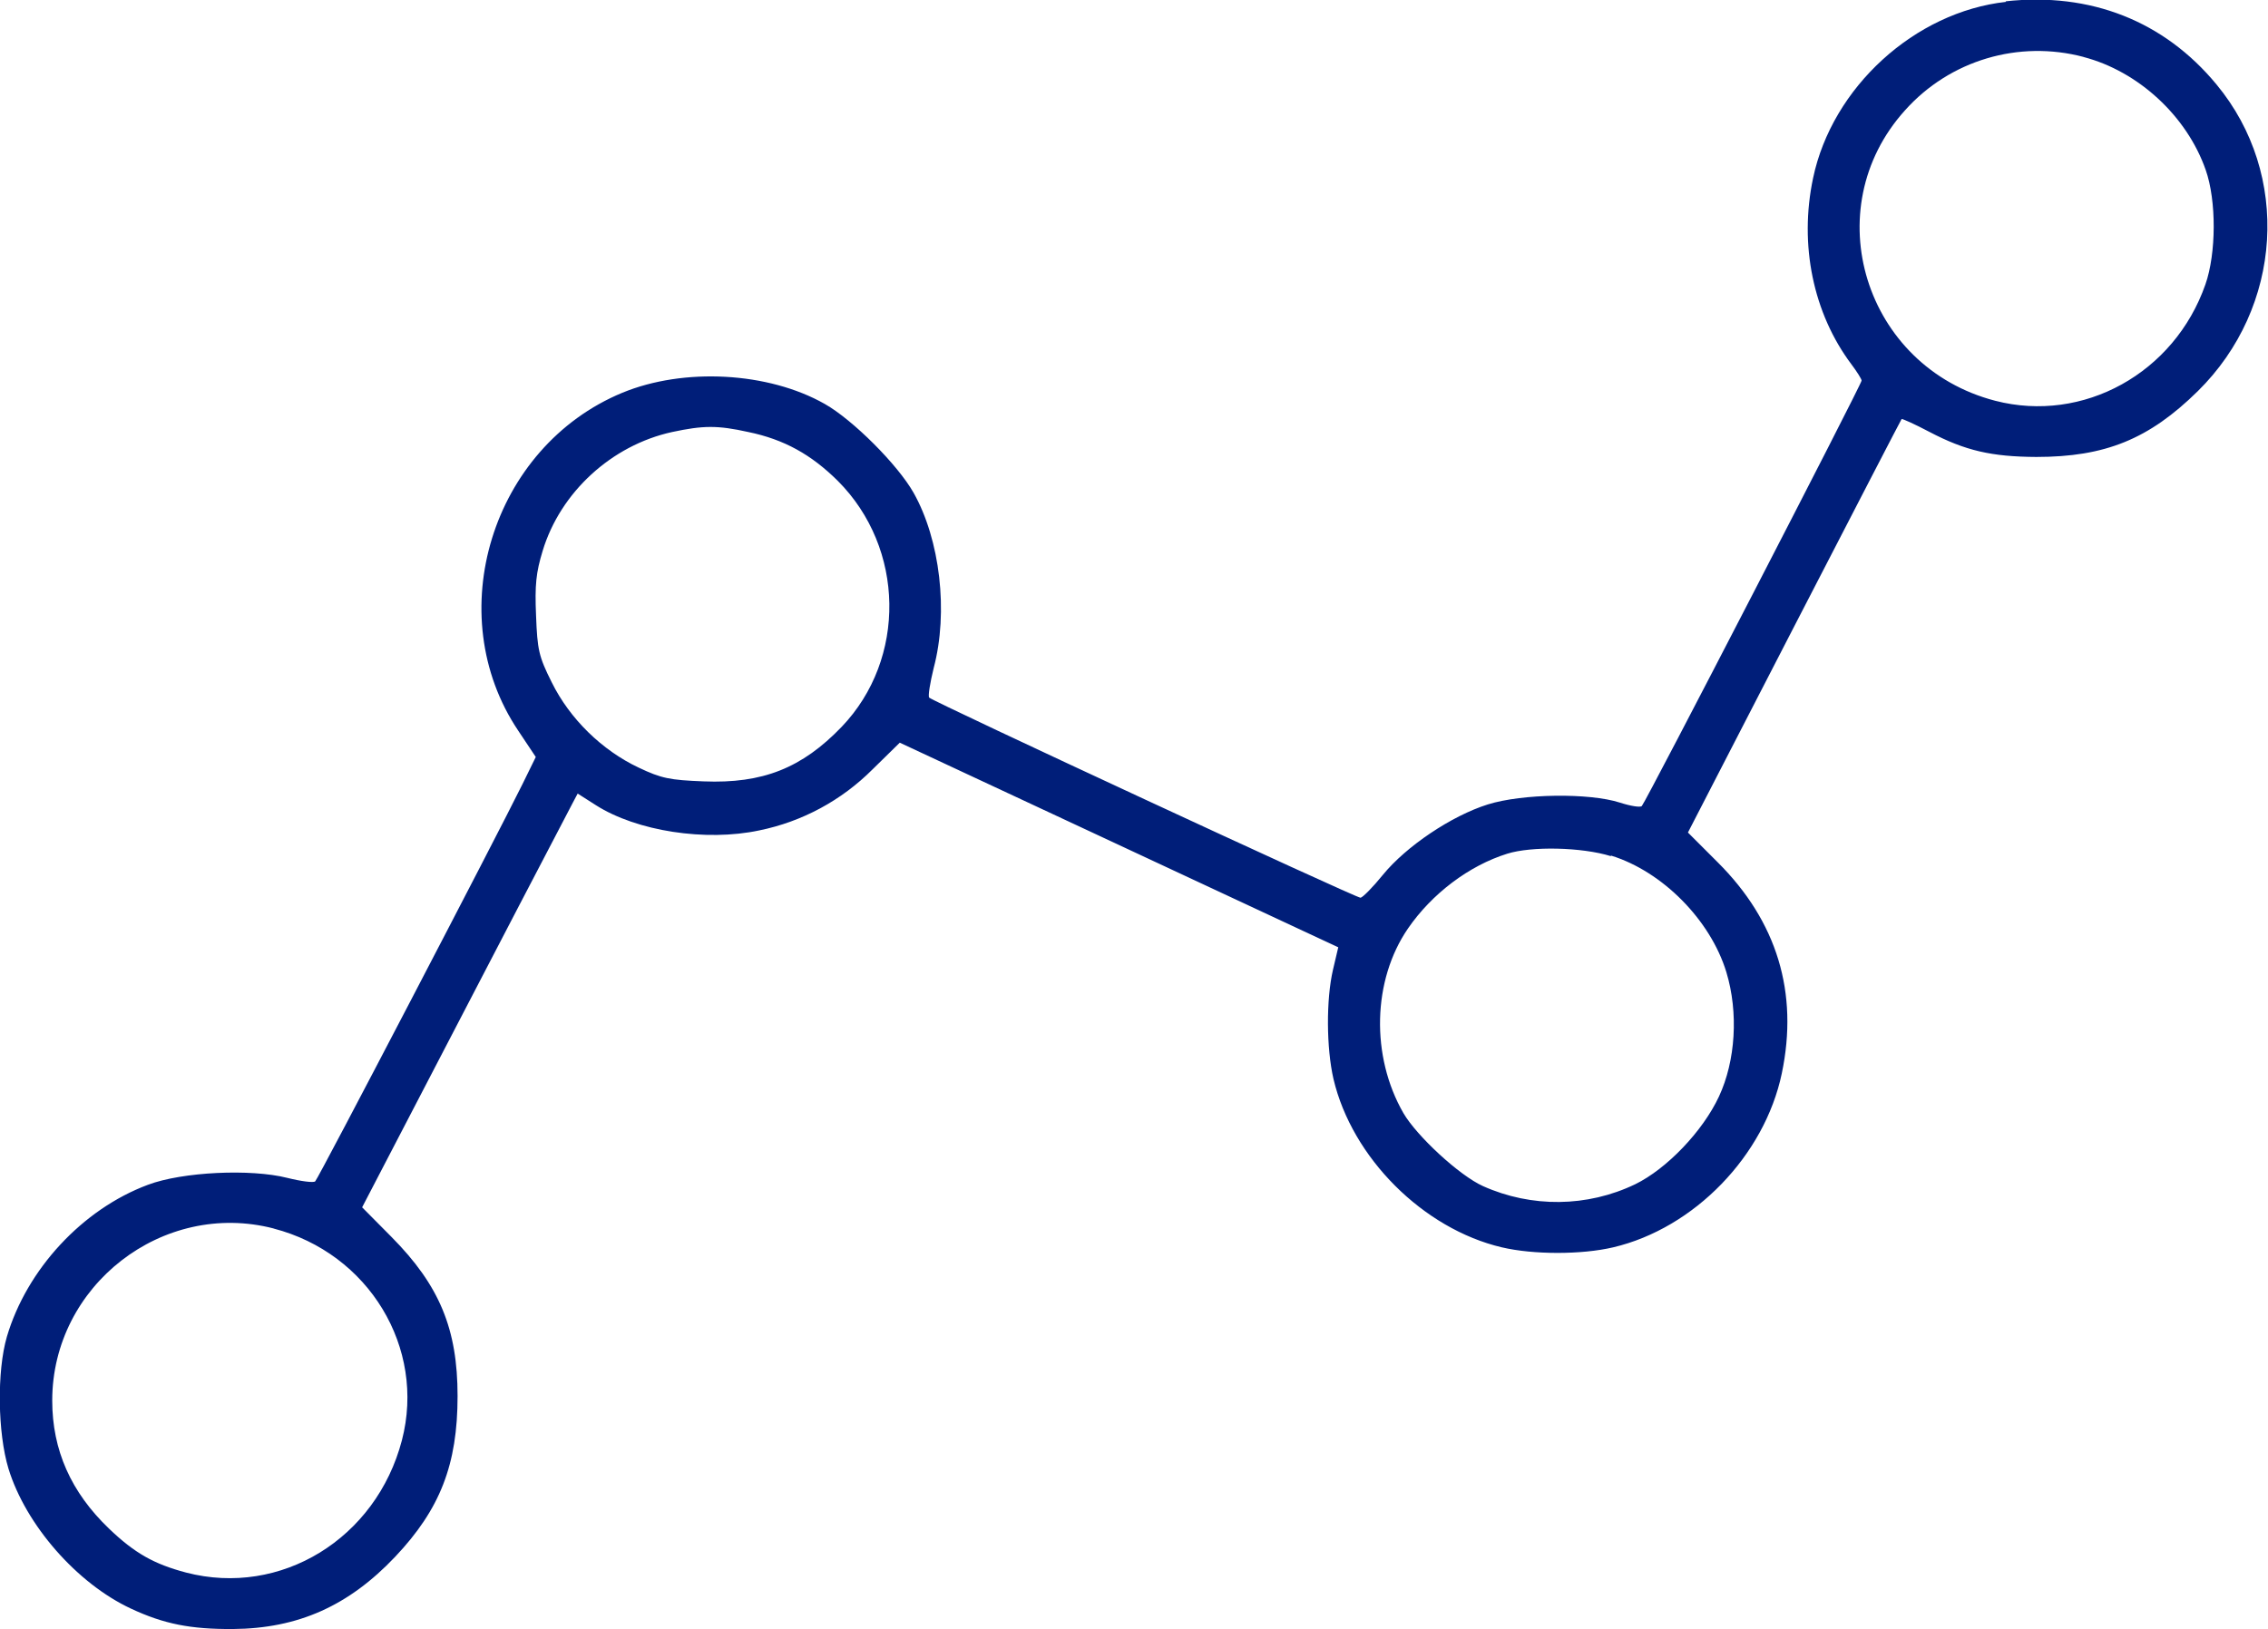 <svg xmlns:xlink="http://www.w3.org/1999/xlink" xmlns="http://www.w3.org/2000/svg" class="svgImageIcon svgImage js-inline-svg-loaded" viewBox="0 0 85.55 61.47" aria-hidden="true" width="85.55" height="61.47"><defs><style>.b{fill:#001e79;fill-rule:evenodd;}</style></defs><path class="b" d="M75.67,.07c-3.44,.38-6.56,3.22-7.28,6.65-.53,2.51,0,5.1,1.45,7.03,.21,.28,.38,.55,.38,.61,0,.14-8.14,15.9-8.29,16.05-.06,.06-.43,0-.83-.13-1.15-.37-3.67-.34-4.98,.07-1.37,.43-3.08,1.58-3.96,2.66-.38,.47-.76,.85-.84,.86-.17,.01-16.11-7.39-16.27-7.55-.05-.05,.03-.55,.17-1.12,.56-2.11,.24-4.84-.76-6.61-.6-1.06-2.29-2.75-3.35-3.35-2.13-1.21-5.32-1.38-7.64-.42-4.92,2.04-6.87,8.36-3.92,12.75l.66,.99-.5,1.02c-.94,1.91-7.7,14.88-7.82,14.99-.06,.06-.53,0-1.05-.13-1.38-.35-3.96-.23-5.26,.26-2.47,.92-4.57,3.19-5.32,5.73-.38,1.3-.35,3.63,.06,4.98,.65,2.12,2.58,4.33,4.62,5.28,1.24,.58,2.25,.78,3.85,.77,2.45-.02,4.36-.87,6.12-2.73,1.69-1.79,2.35-3.47,2.35-6.06,0-2.53-.68-4.17-2.49-6l-1.11-1.12,3.89-7.48c1.35-2.6,2.71-5.21,4.07-7.81l.17-.32,.69,.44c1.54,.98,4.14,1.38,6.16,.95,1.62-.33,3.1-1.13,4.27-2.3l1.03-1.01,6.94,3.24c3.82,1.78,7.54,3.52,8.27,3.86l1.33,.62-.2,.85c-.26,1.12-.25,2.95,.02,4.12,.7,2.97,3.38,5.65,6.35,6.35,1.19,.28,3.01,.28,4.2,0,3.06-.72,5.71-3.46,6.36-6.56,.64-3.05-.18-5.74-2.42-7.97l-1.12-1.12,4.01-7.78c2.21-4.28,4.03-7.8,4.05-7.82,.02-.02,.49,.19,1.04,.48,1.37,.72,2.36,.94,4.04,.95,2.6,0,4.25-.67,6.09-2.48,3.21-3.16,3.52-8.18,.71-11.57-1.98-2.4-4.76-3.49-7.96-3.14m2.94,2.1c2.07,.54,3.9,2.23,4.61,4.26,.41,1.16,.4,3.15-.01,4.32-1.17,3.35-4.61,5.25-7.93,4.39-4.93-1.28-6.77-7.23-3.4-10.96,1.69-1.89,4.29-2.66,6.74-2.01M28.23,16.3c1.35,.28,2.37,.85,3.37,1.84,2.54,2.54,2.6,6.72,.15,9.28-1.5,1.56-2.98,2.15-5.21,2.06-1.27-.05-1.59-.11-2.45-.52-1.38-.65-2.6-1.84-3.28-3.22-.49-.98-.54-1.22-.59-2.52-.05-1.15,0-1.62,.25-2.44,.67-2.21,2.6-3.98,4.88-4.48,1.17-.25,1.71-.26,2.88,0m32.54,15.98c1.94,.6,3.75,2.43,4.35,4.4,.46,1.52,.35,3.34-.28,4.69-.61,1.31-1.97,2.73-3.16,3.31-1.81,.87-3.91,.89-5.74,.07-.89-.4-2.49-1.88-3-2.75-1.24-2.15-1.17-5.02,.17-6.97,.9-1.31,2.3-2.37,3.74-2.82,.92-.29,2.81-.25,3.91,.09M10.32,46.35c3.59,.93,5.75,4.5,4.84,7.99-.97,3.71-4.57,5.92-8.14,4.99-1.21-.32-1.94-.73-2.91-1.66-1.43-1.37-2.14-2.96-2.14-4.83,0-4.34,4.17-7.58,8.36-6.49" fill="#001E79"></path></svg>